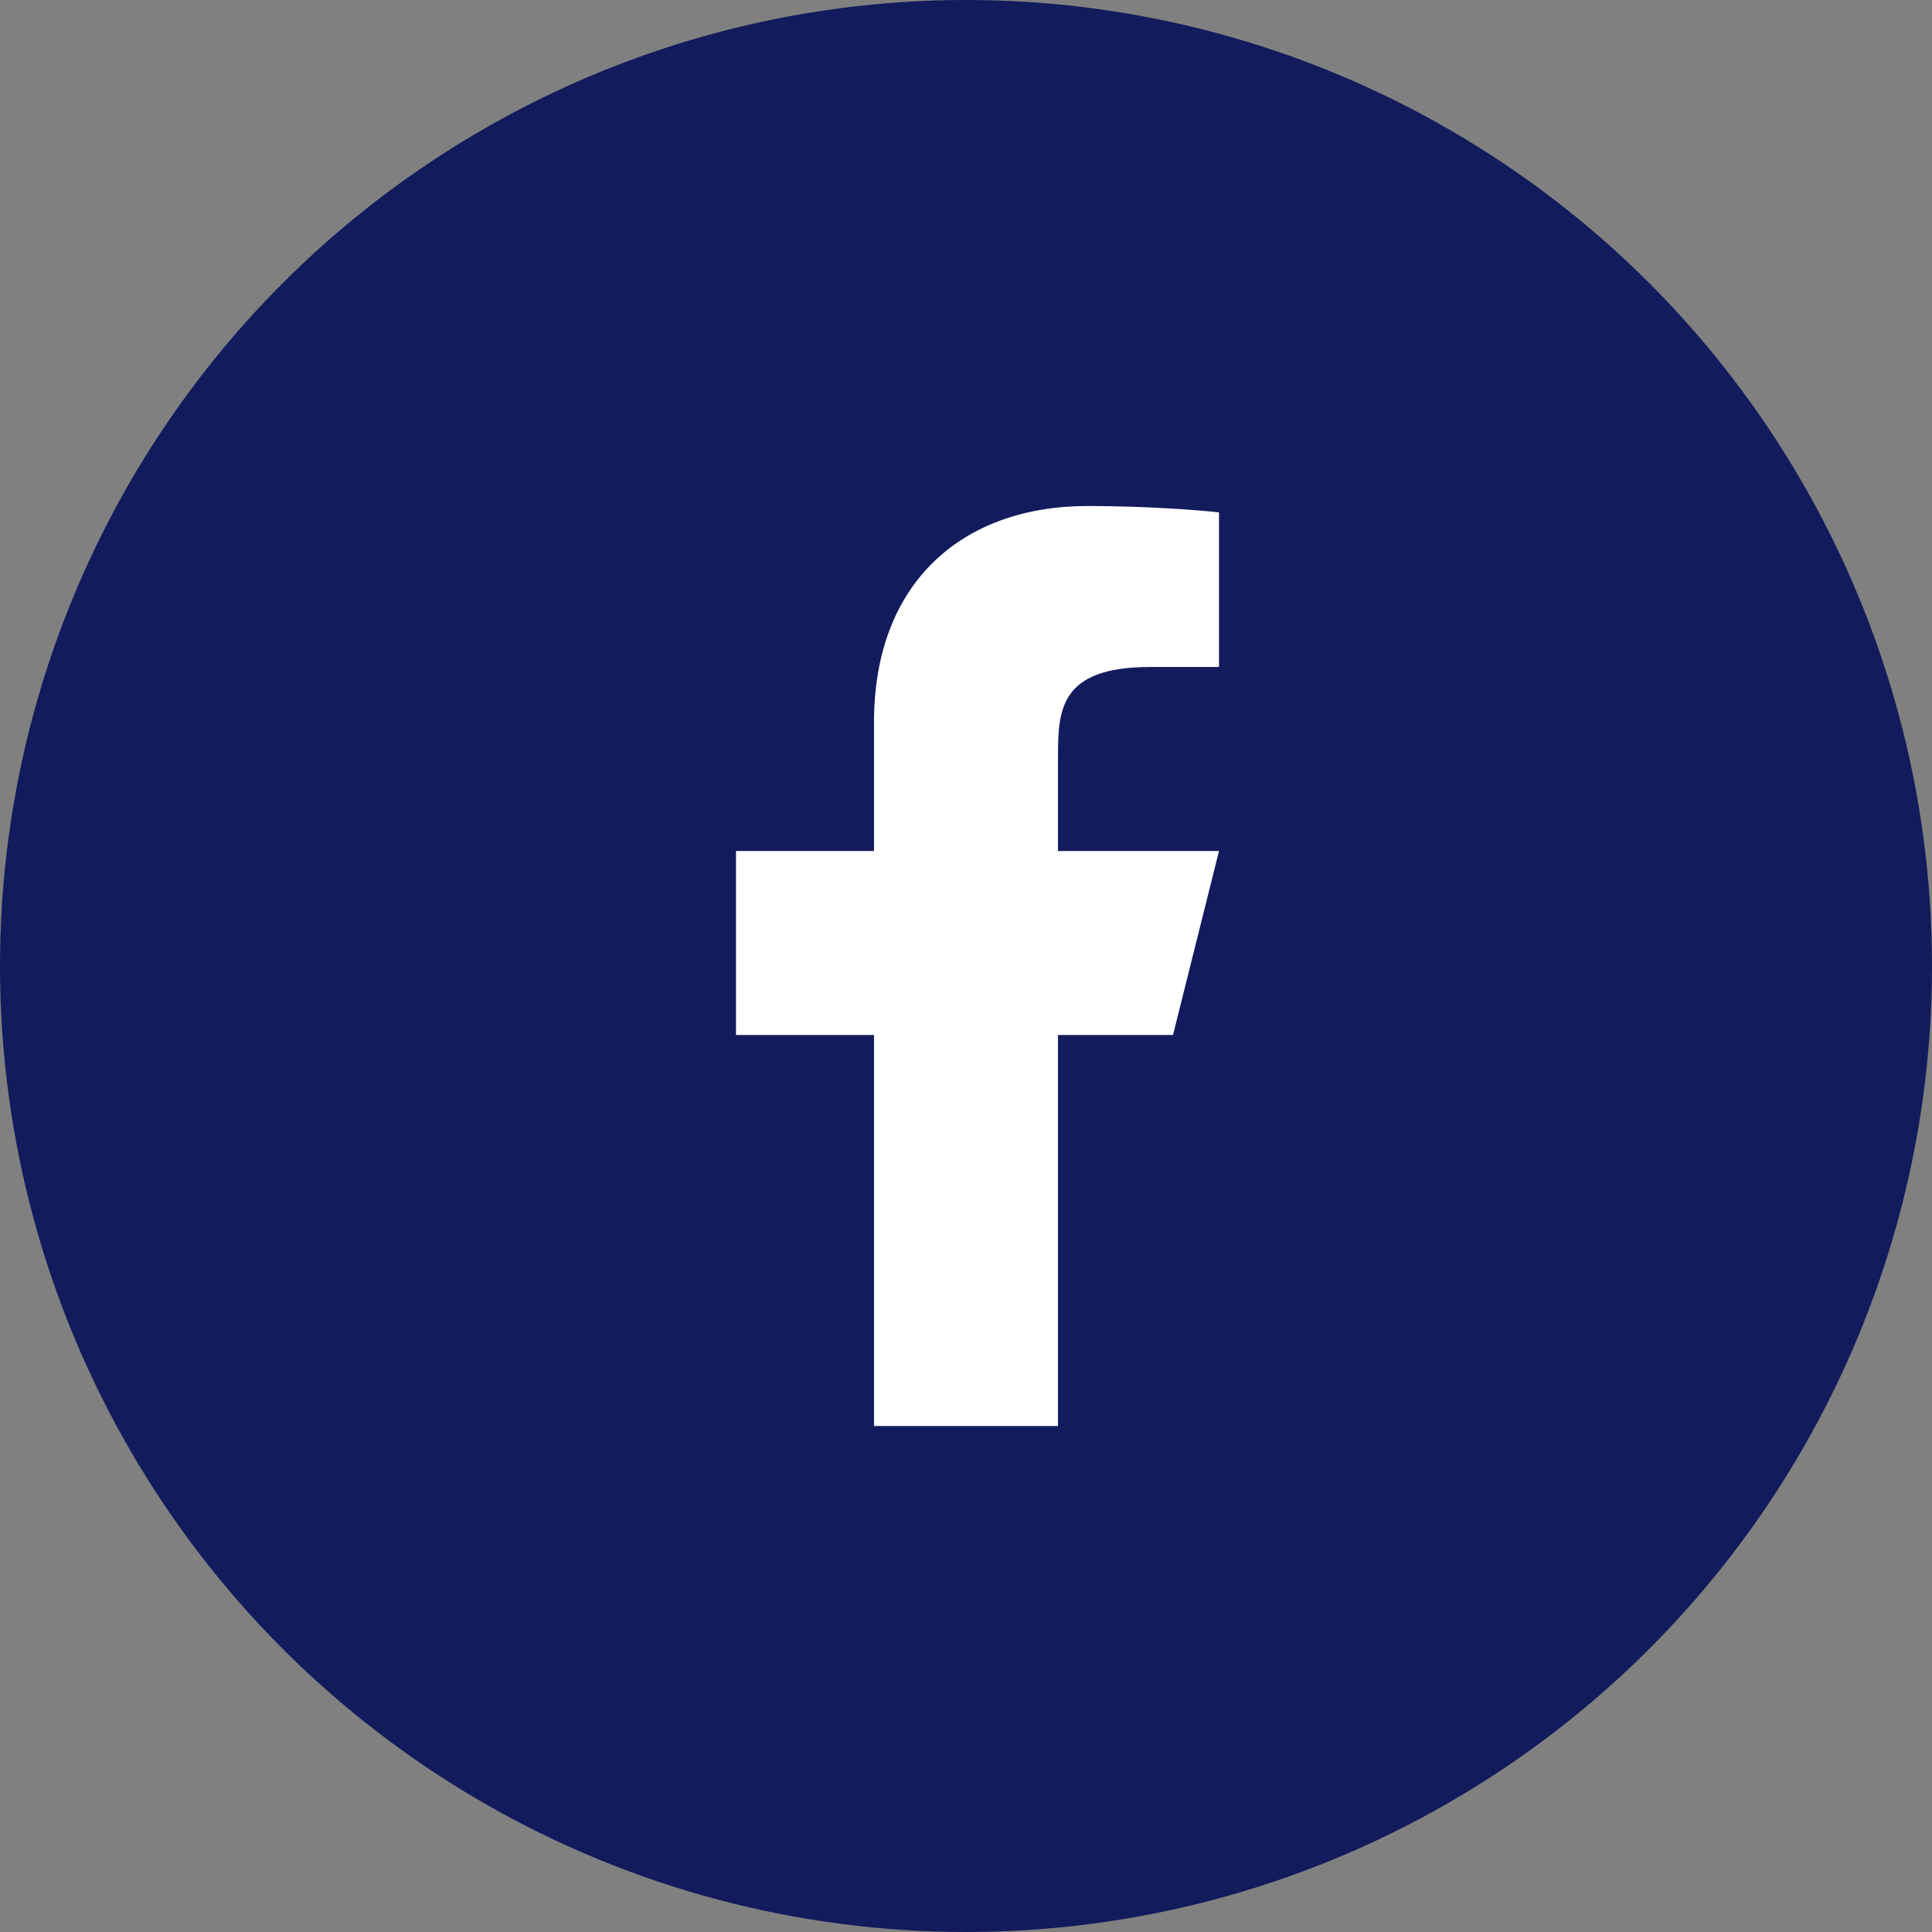 <?xml version="1.0" encoding="UTF-8"?>
<svg xmlns="http://www.w3.org/2000/svg" width="42" height="42" viewBox="0 0 42 42" fill="none">
  <rect x="0" y="0" width="42" height="42" fill="#808080" stroke="none"/>
  <circle cx="21" cy="21" r="21" fill="#121B5C"></circle>
  <path d="M23 22.5H25.5L26.5 18.5H23V16.5C23 15.47 23 14.5 25 14.5H26.5V11.14C26.174 11.097 24.943 11 23.643 11C20.928 11 19 12.657 19 15.7V18.5H16V22.5H19V31H23V22.5Z" fill="white"></path>
</svg>
